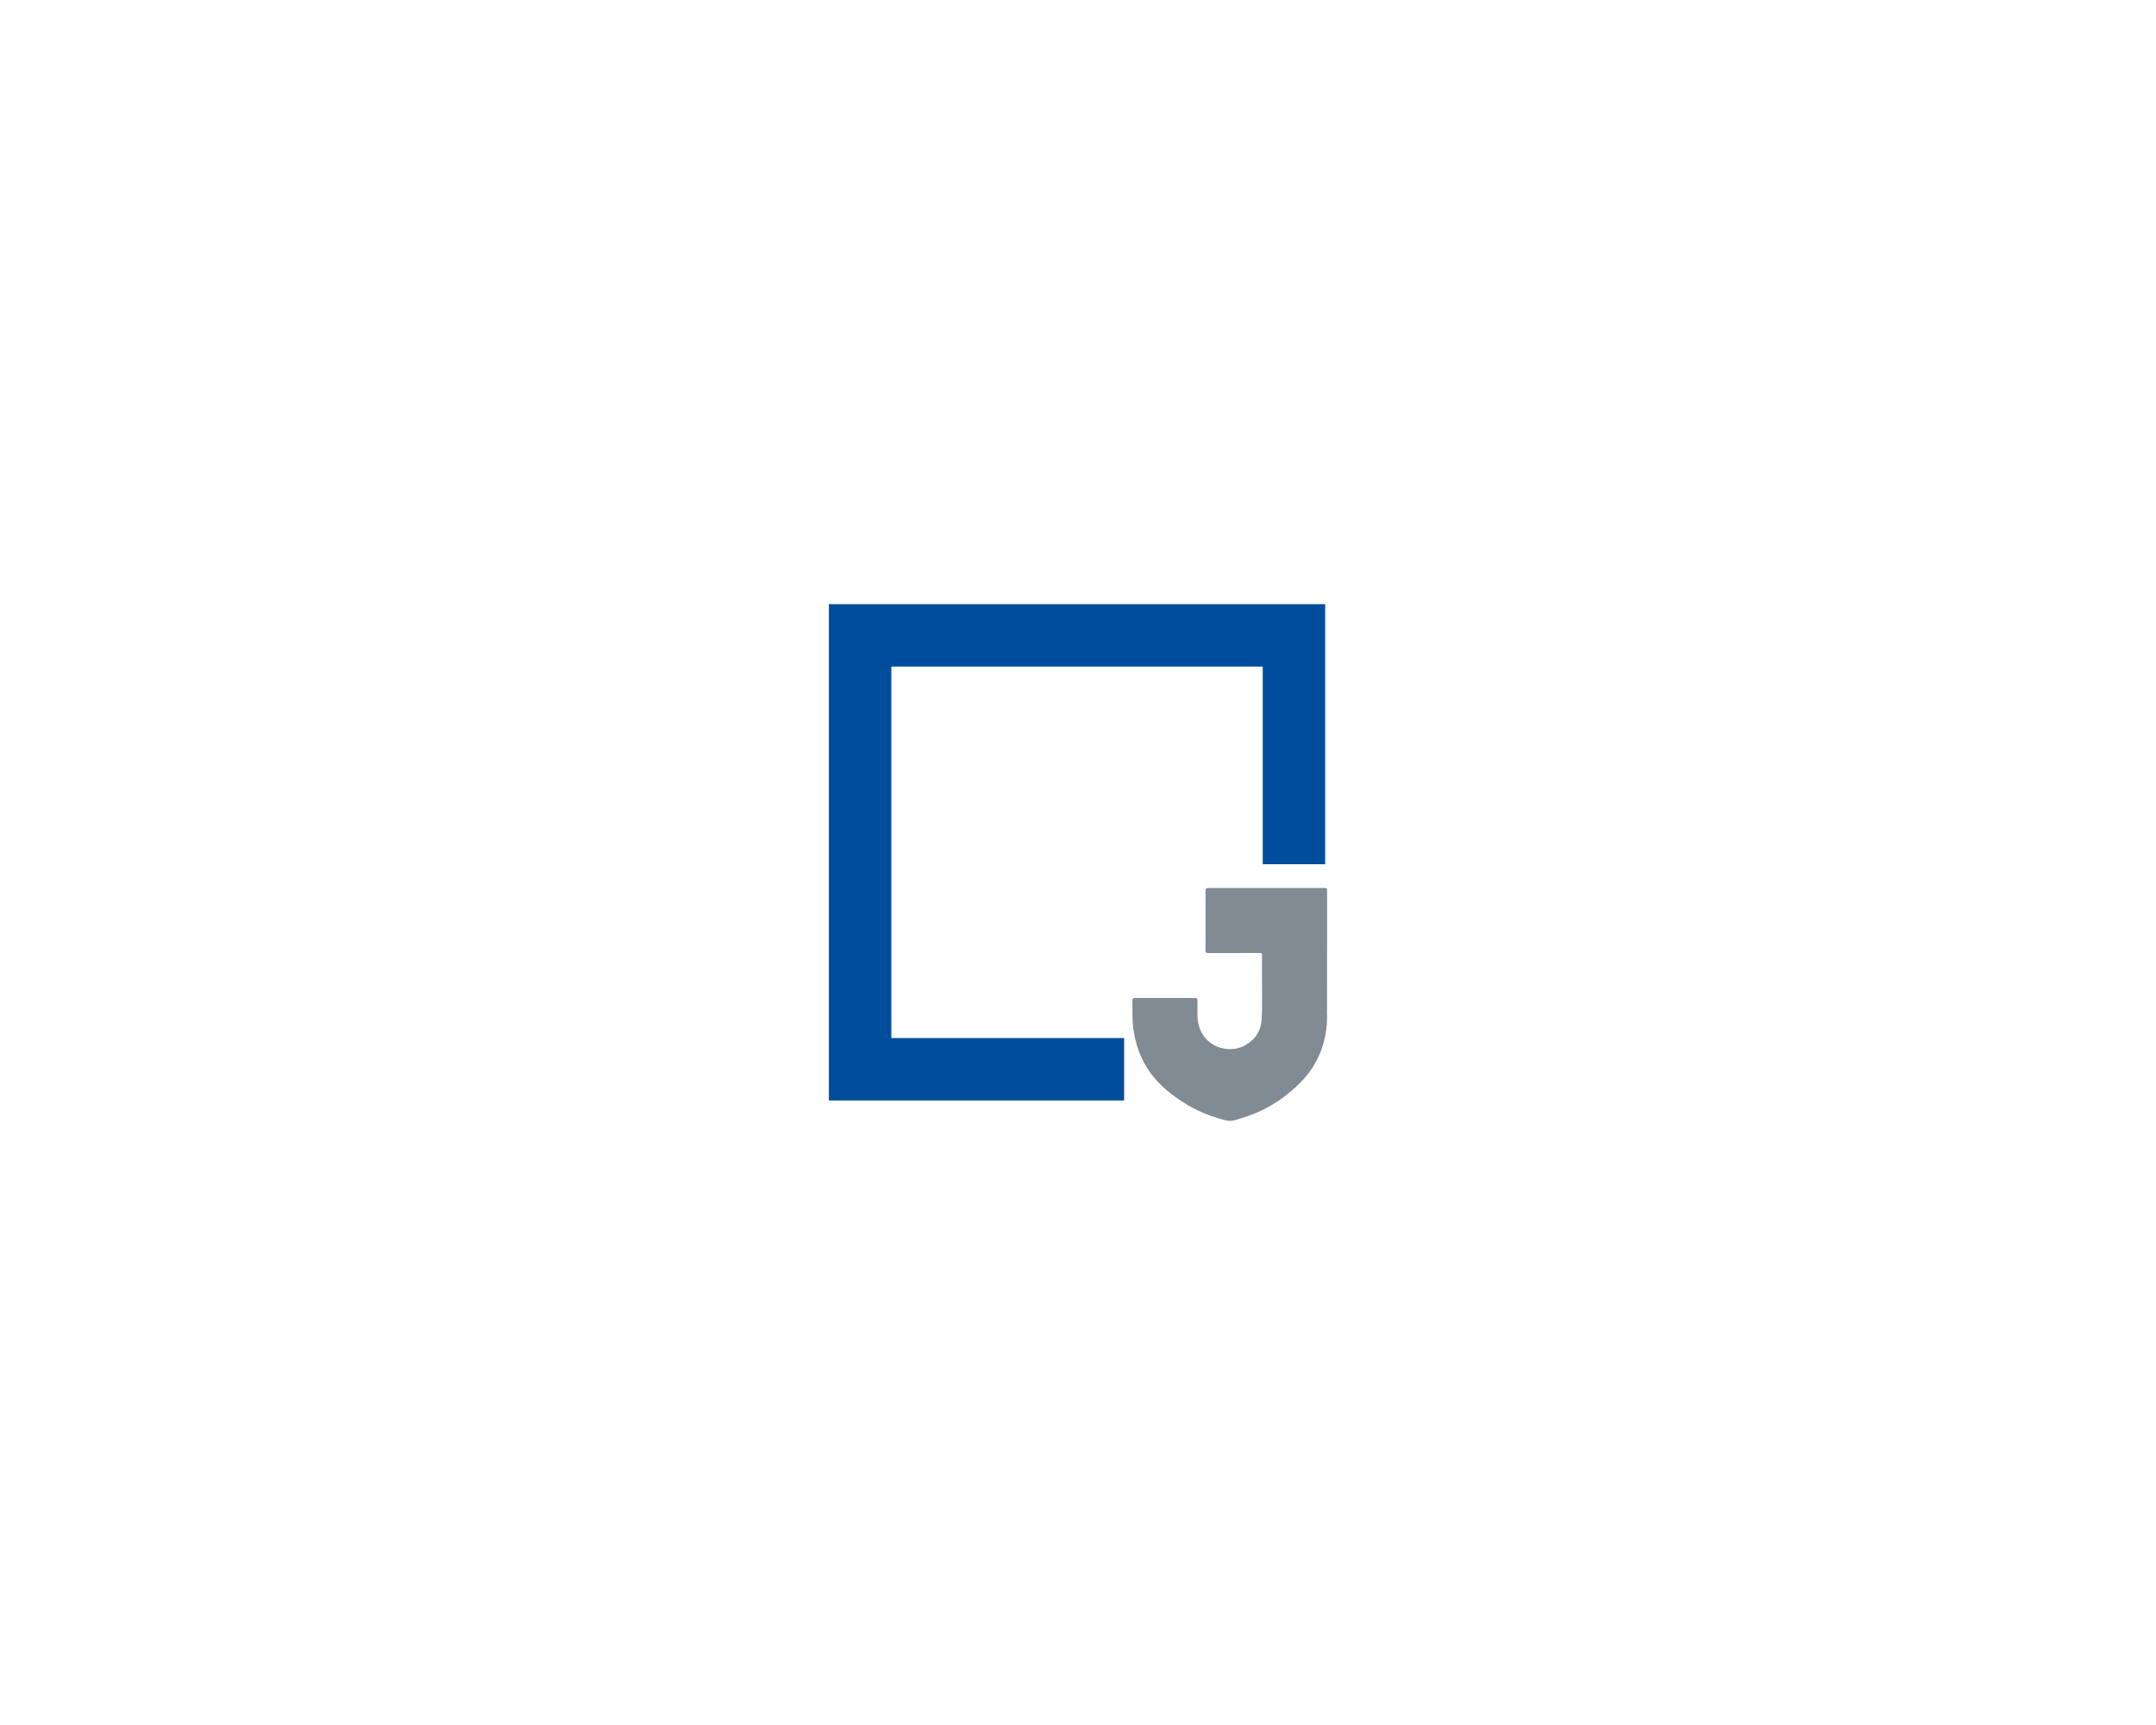 <?xml version="1.0" encoding="UTF-8"?>
<svg data-bbox="3321.7 2420.85 1996.597 2070.303" viewBox="0 0 8640 6912" xmlns="http://www.w3.org/2000/svg" data-type="color">
    <g>
        <path d="M5317.68 4047.22c.13-1.53.36-3.06.36-4.58.02-158.24-.06-316.47.23-474.71.02-8.78-3.25-9.58-10.61-9.57-155.32.19-310.63.22-465.95-.06-8.51-.01-10.79 1.88-10.75 10.61.38 79.5.43 159.01-.04 238.51-.06 10.15 3.27 11.62 12.34 11.57 68.05-.38 136.09-.08 204.14-.38 7.84-.04 10.75 1.61 10.33 9.98-.75 15.17-.38 30.4-.36 45.61.08 57.6.2 115.21.31 172.81-1.44 15.19-.49 30.4-2.27 45.7-3.24 27.91-14.23 51.93-33.5 71.32-31.15 31.34-68.75 44.83-113.67 38.15-29.49-4.38-54.08-17.5-73.75-38.26-26.13-27.57-35.92-62.27-35.73-99.92.09-18.44-.26-36.9.15-55.33.16-7.08-1.26-9.99-9.3-9.96-80.39.3-160.78.27-241.17.05-8.18-.02-10.74 2.92-10.54 10.81.98 38.93-1.2 77.85 4.34 116.76 5.47 38.48 15.92 75.17 31.85 110.39 26.59 58.76 67.51 106.2 118.12 145.34 55.75 43.12 116.65 77.13 184.63 96.99 23.35 6.82 45.71 17.17 72.42 9.24 40.92-12.14 81.09-25.37 119.06-45.01 38.51-19.91 74.16-43.81 107.09-72.1 37.61-32.31 70.88-67.97 95.22-111.52 36.99-66.15 50.89-137.31 47.05-212.44z" fill="#808b94" data-color="1"/>
        <path fill="#004e9b" d="M3571.96 2671.11h1488.33v791.86h250.26V2420.85H3321.7V4409.7h1183.14v-250.26h-932.88V2671.11z" data-color="2"/>
    </g>
</svg>
